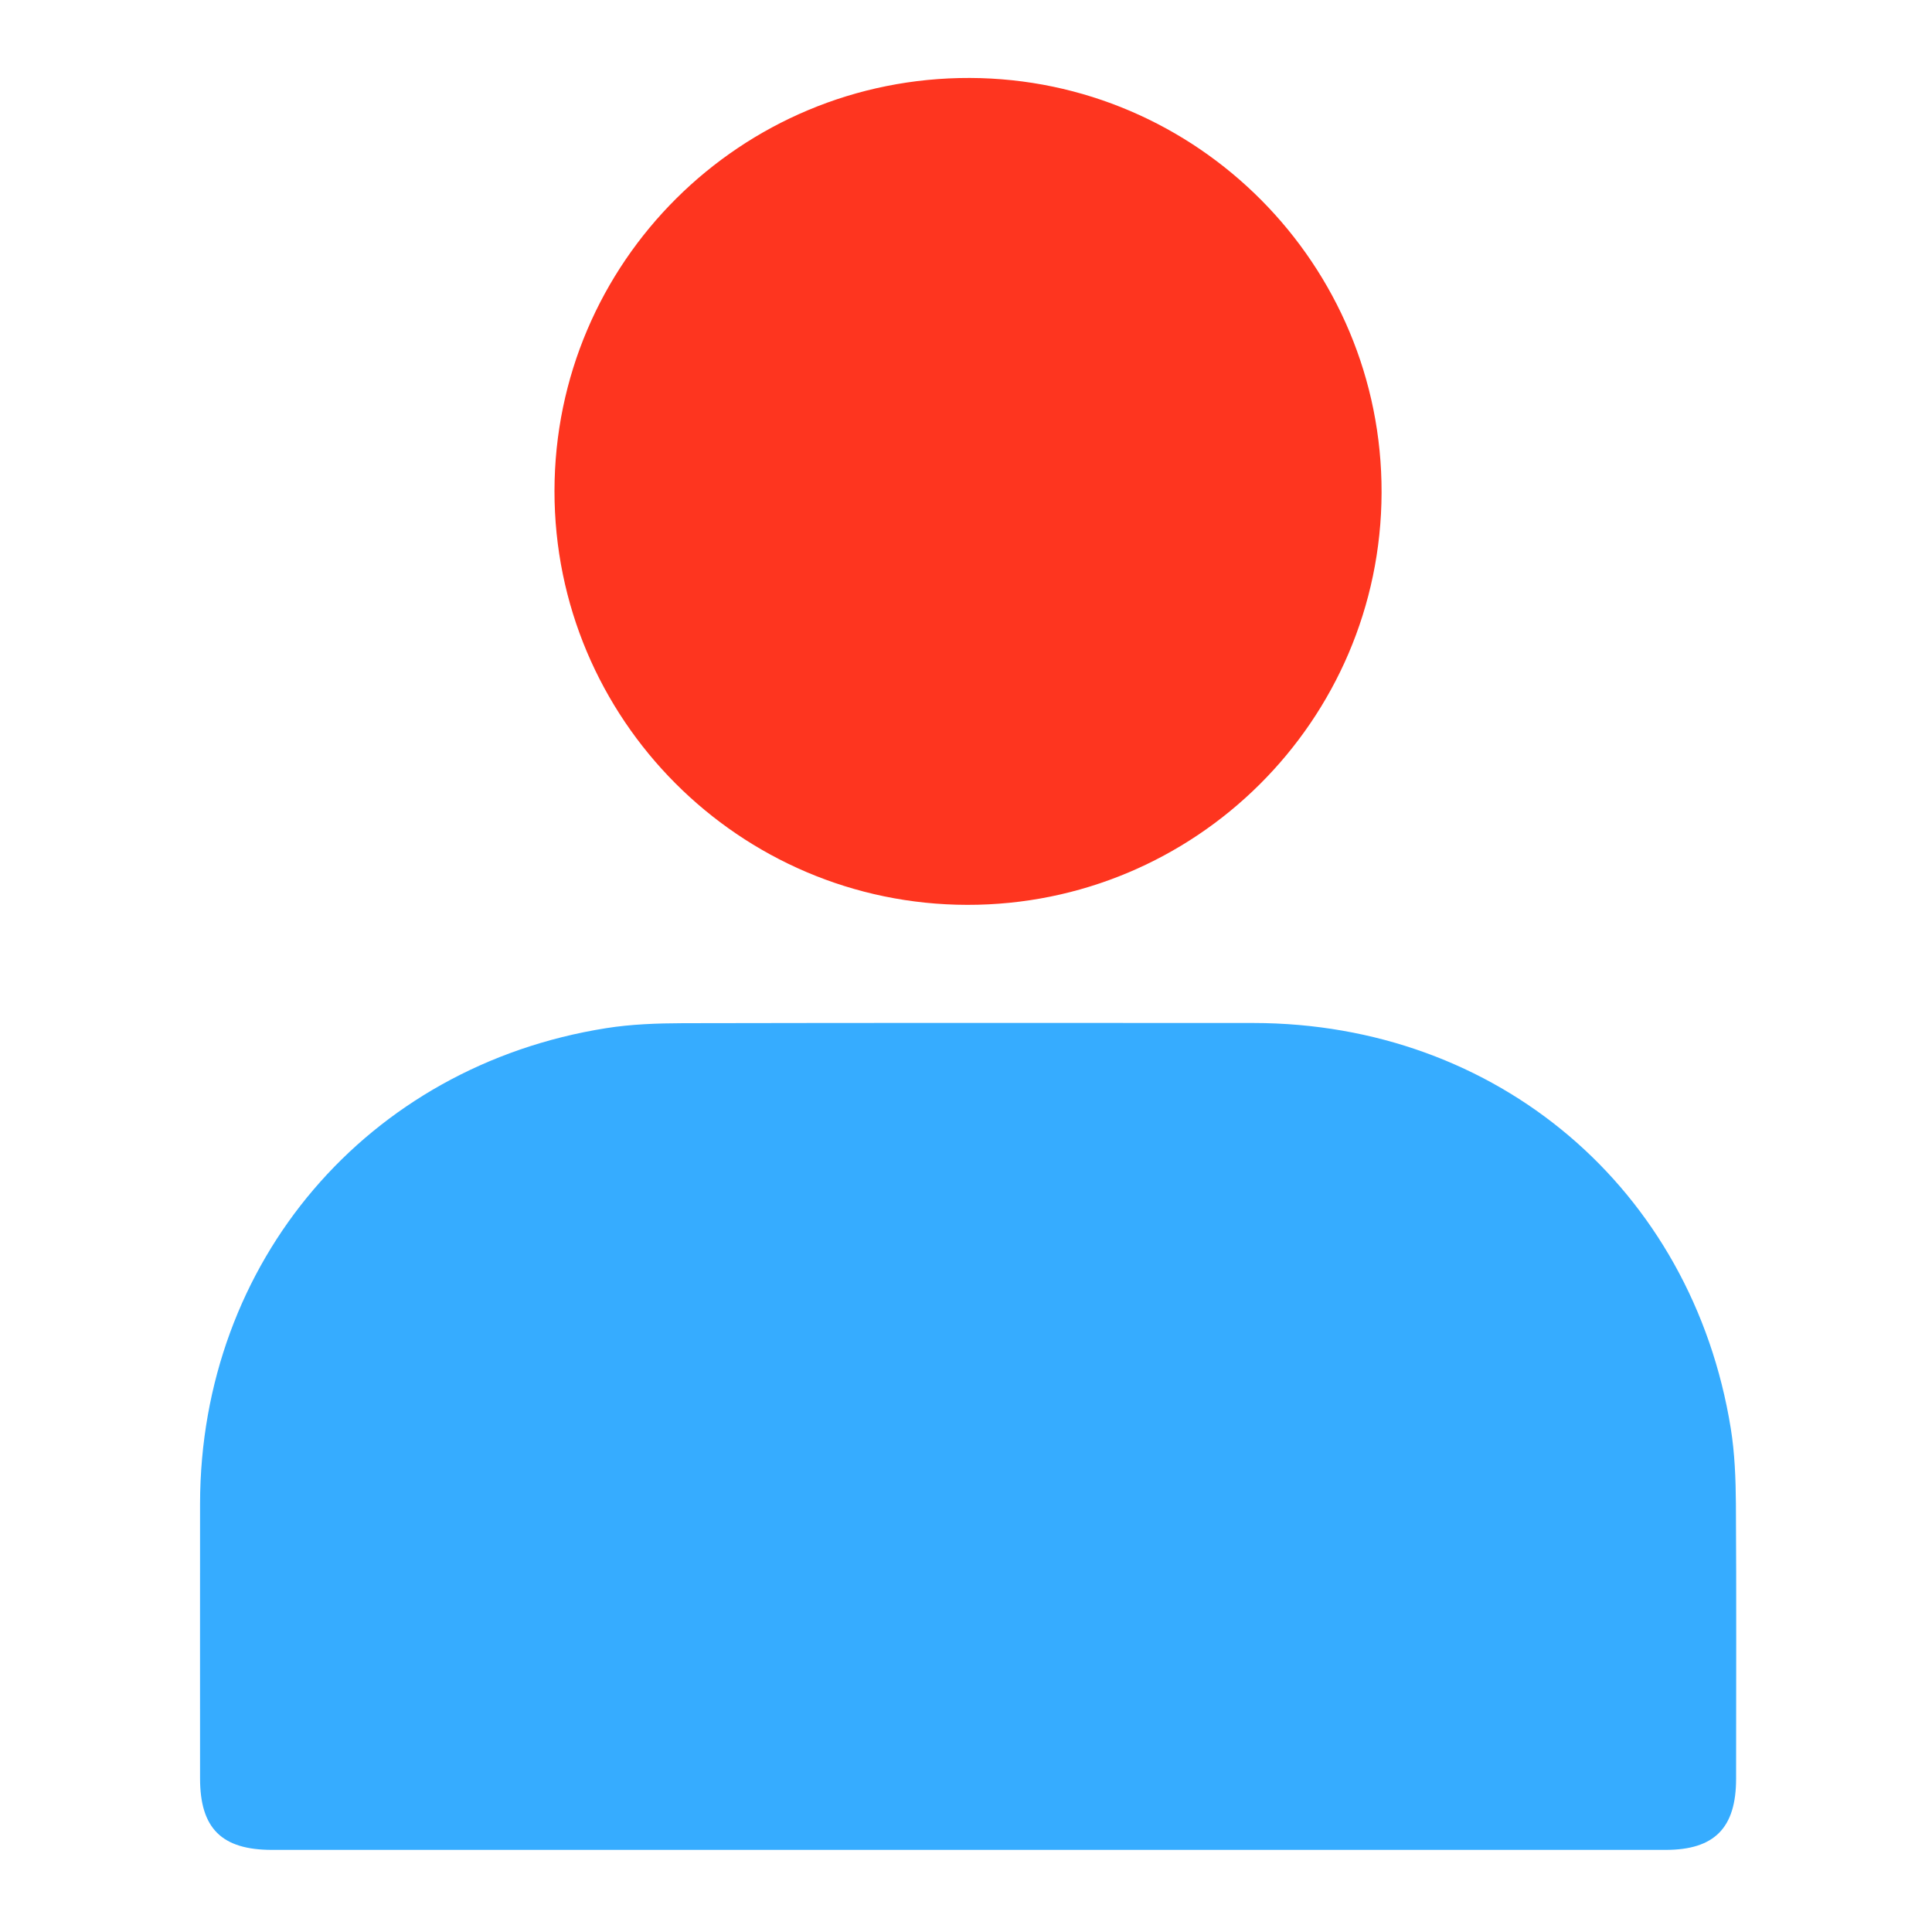 <svg width="20" height="20" viewBox="0 0 20 20" fill="none" xmlns="http://www.w3.org/2000/svg">
<path d="M10.001 19.15C7.606 19.15 5.211 19.15 2.817 19.15C2.295 19.15 2.071 18.928 2.071 18.41C2.071 17.461 2.07 16.512 2.071 15.564C2.075 13.063 3.802 11.036 6.272 10.644C6.534 10.602 6.805 10.593 7.071 10.592C9.039 10.588 11.007 10.589 12.975 10.59C15.497 10.592 17.516 12.303 17.917 14.787C17.958 15.043 17.968 15.307 17.97 15.567C17.976 16.516 17.972 17.465 17.972 18.413C17.972 18.924 17.747 19.15 17.242 19.15C14.828 19.15 12.414 19.15 10.001 19.15Z" fill="#36ACFF"/>
<path d="M10.012 9.367C7.653 9.363 5.738 7.442 5.74 5.082C5.742 2.715 7.668 0.8 10.04 0.807C12.397 0.815 14.309 2.741 14.302 5.101C14.295 7.46 12.373 9.371 10.012 9.367Z" fill="#FE351F"/>
</svg>
